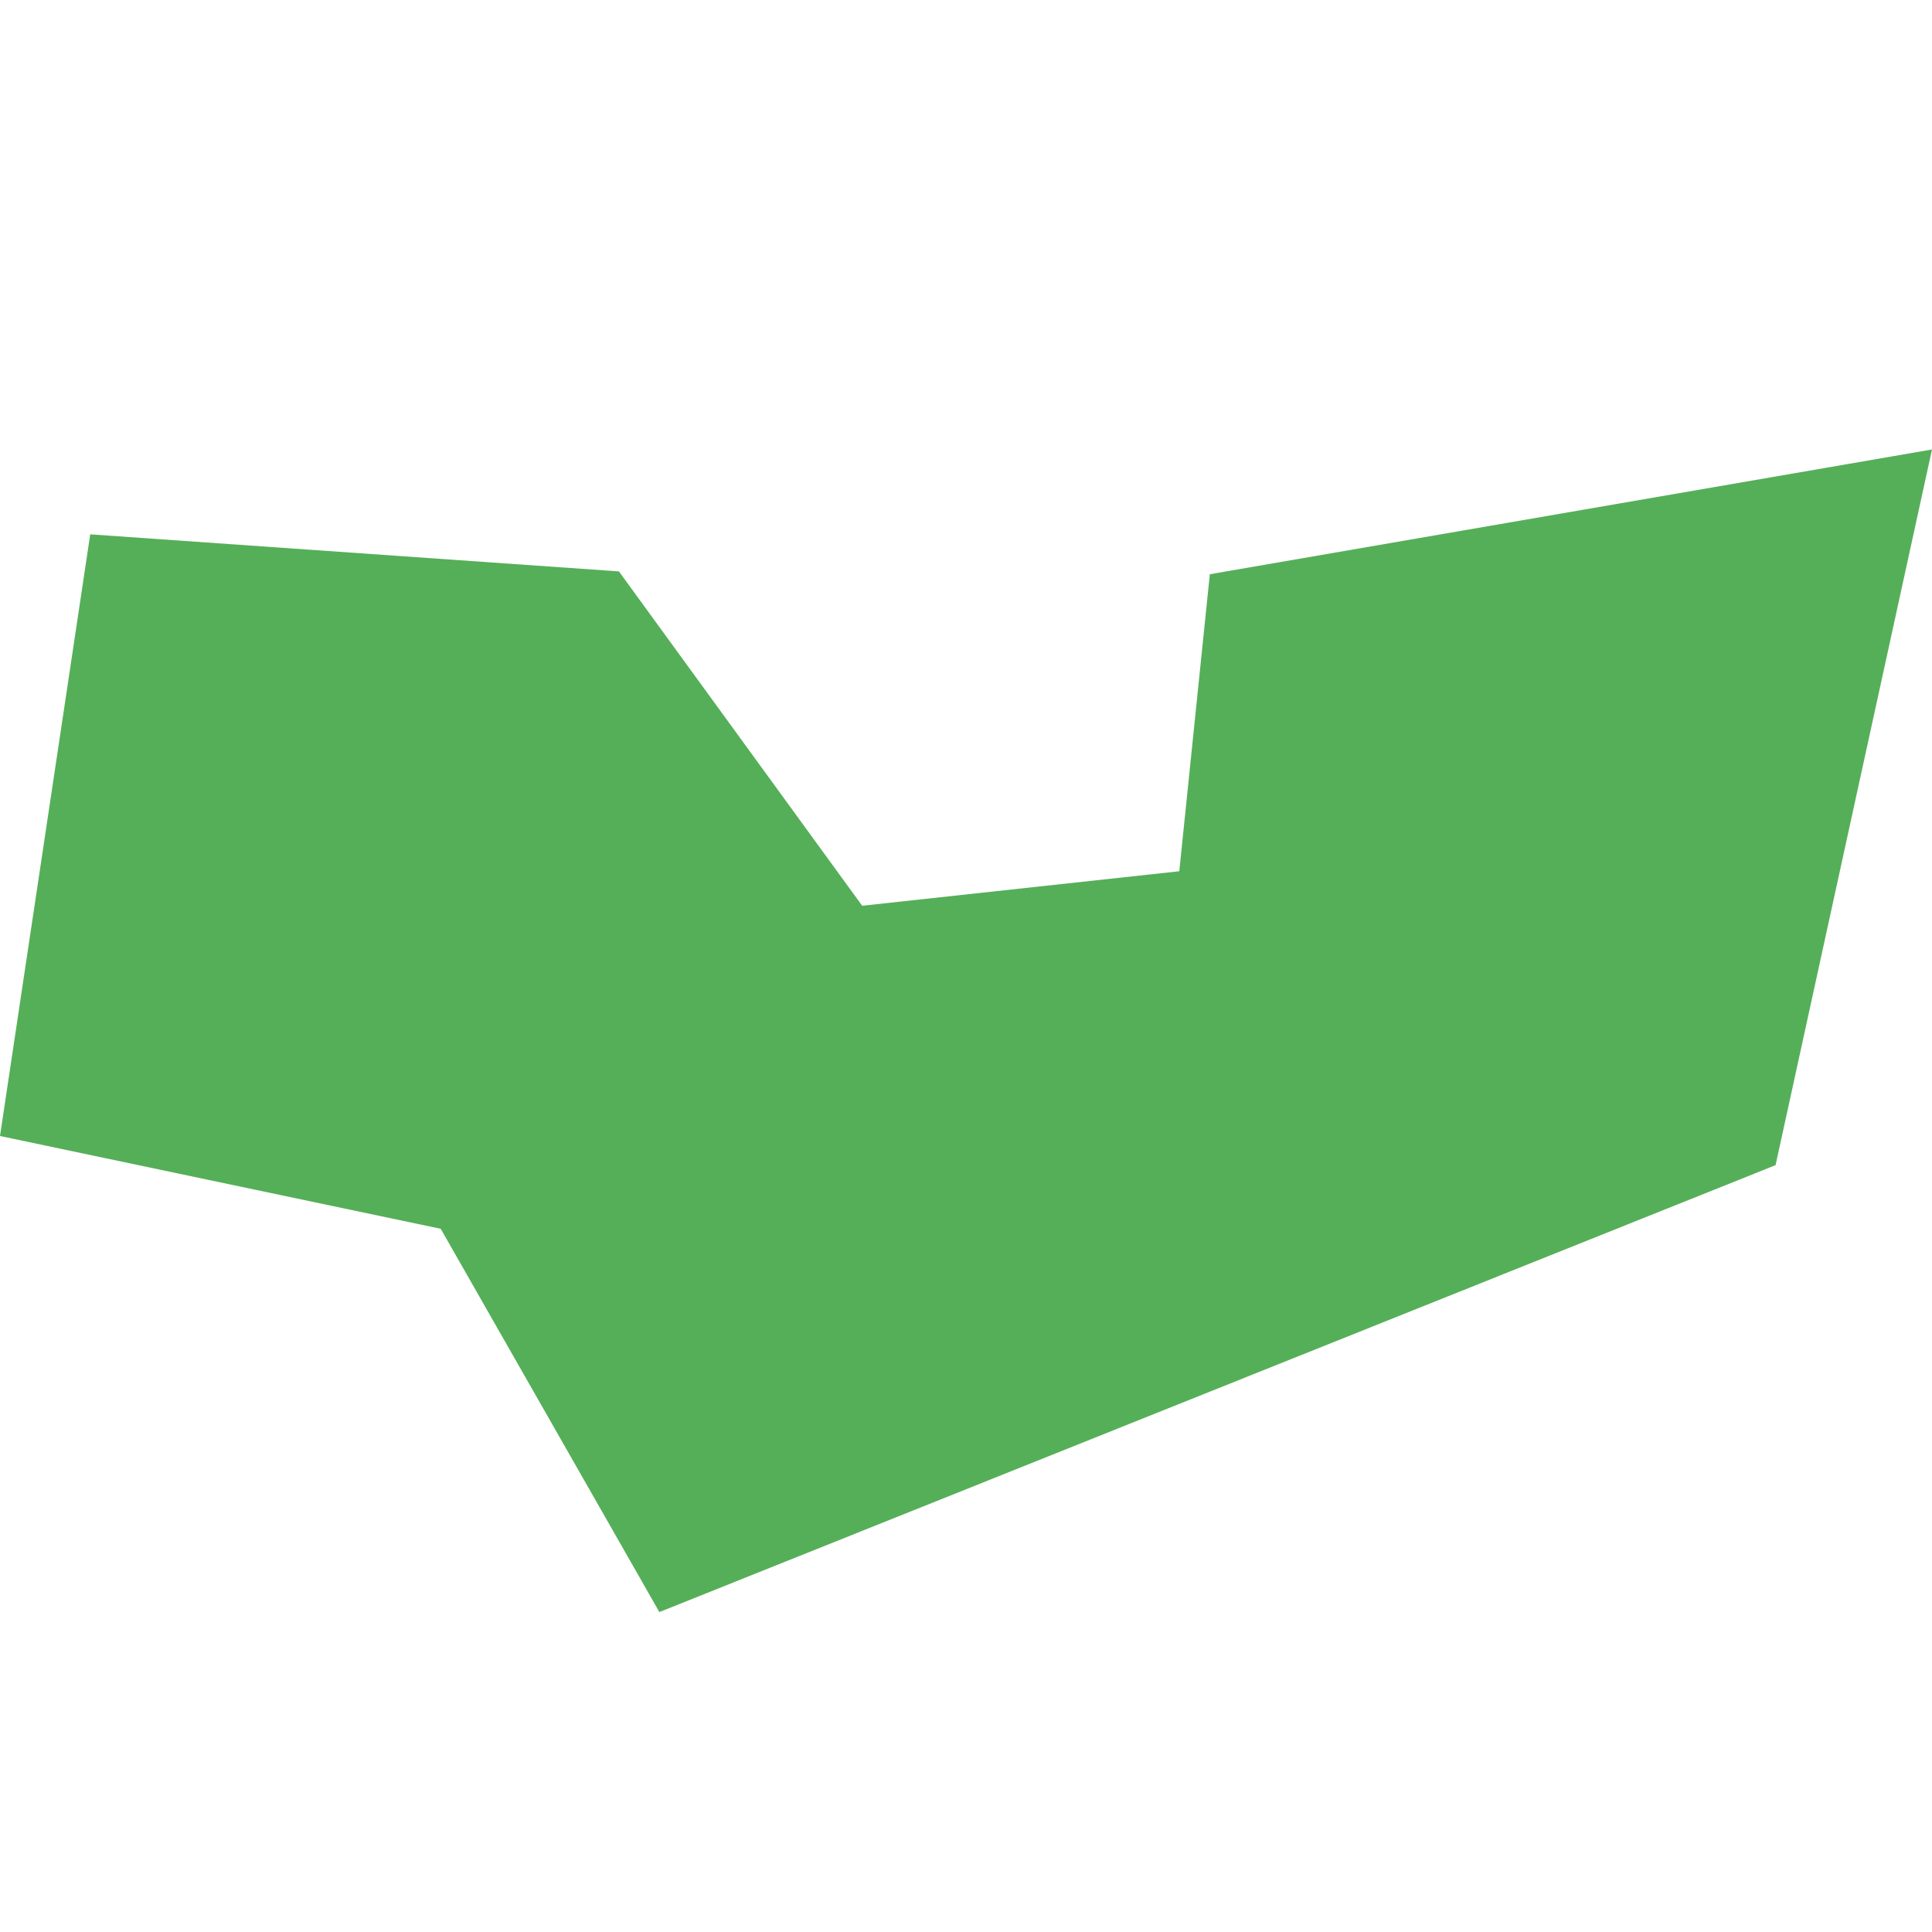 <?xml version="1.0" encoding="utf-8"?>
<!-- Generator: Adobe Illustrator 23.0.6, SVG Export Plug-In . SVG Version: 6.00 Build 0)  -->
<svg version="1.1" id="Calque_1" xmlns="http://www.w3.org/2000/svg" xmlns:xlink="http://www.w3.org/1999/xlink" x="0px" y="0px"
	 viewBox="0 0 683 683" style="enable-background:new 0 0 683 683;" xml:space="preserve">
<style type="text/css">
	.st0{fill:#55AF58;}
</style>
<polygon class="st0" points="31.9,188.9 0,401.6 155.8,434.4 233.1,569.9 627.7,411.9 683,158.9 427.7,203 416.9,308 304.8,320.2 
	218.8,202 "/>
</svg>
